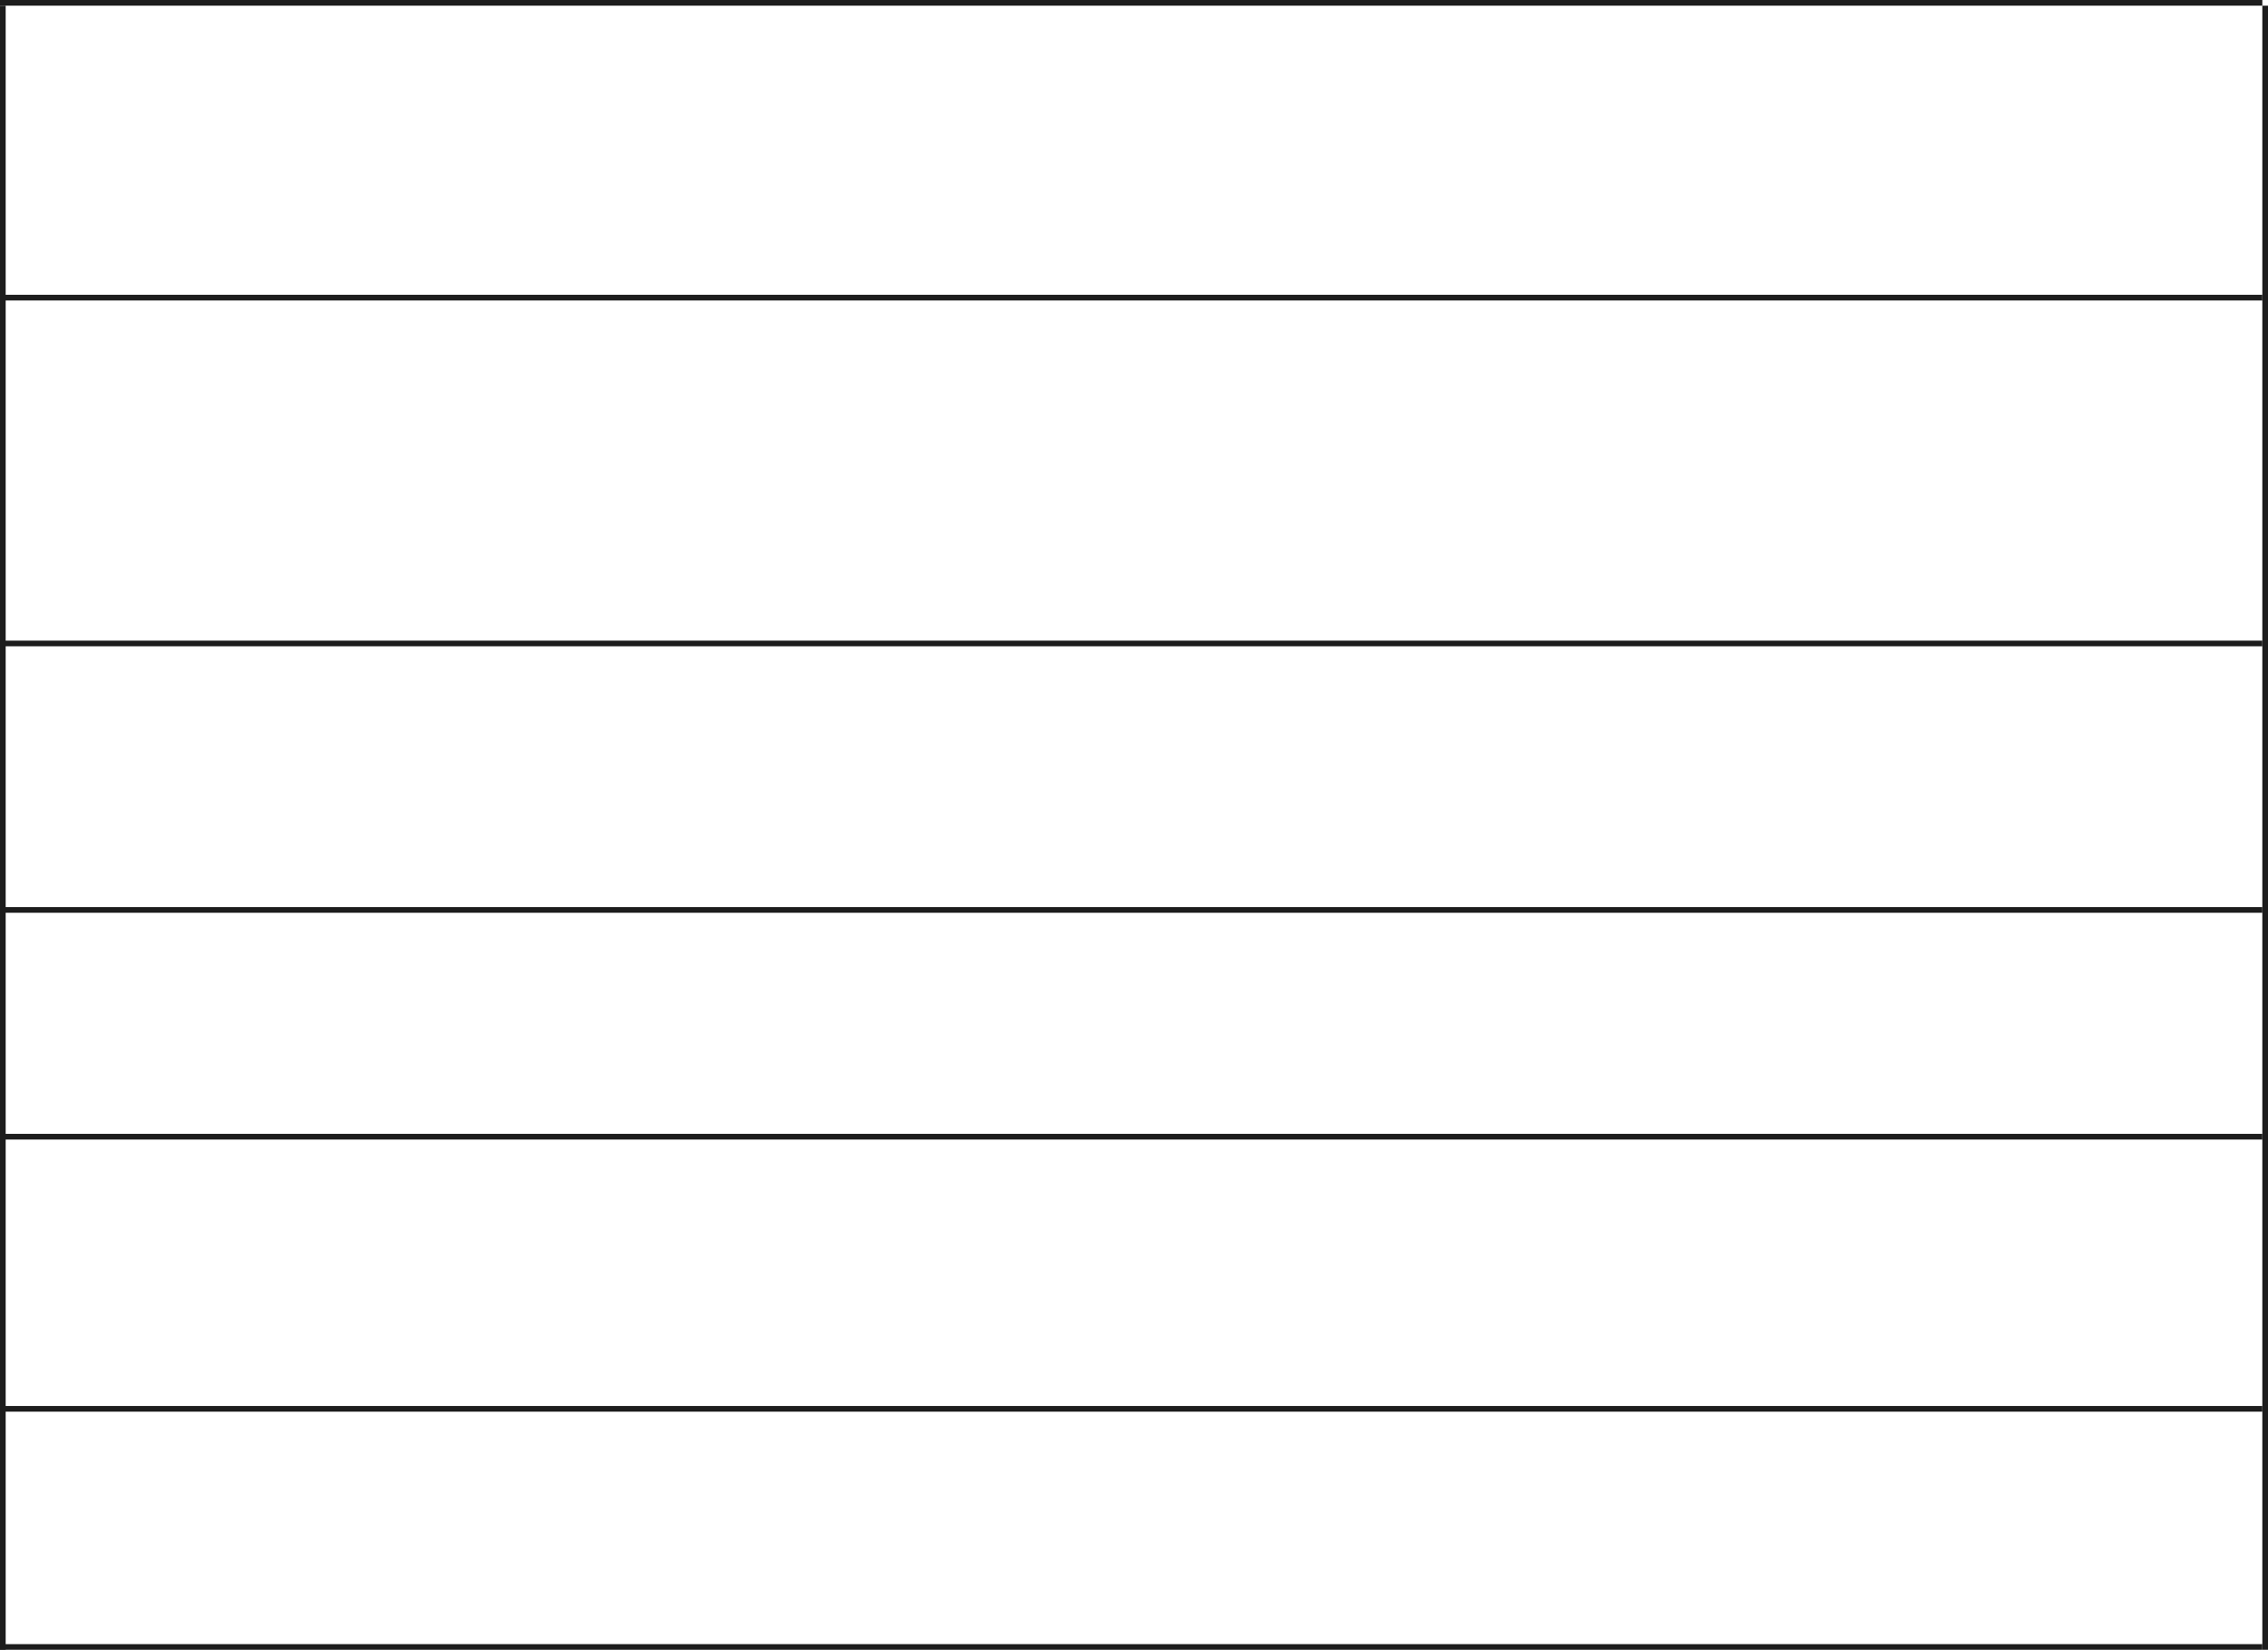 <?xml version="1.0" encoding="UTF-8"?> <svg xmlns="http://www.w3.org/2000/svg" width="400" height="291" viewBox="0 0 400 291" fill="none"><line y1="52.5" x2="399" y2="52.5" stroke="#1D1D1D"></line><line y1="0.5" x2="399" y2="0.5" stroke="#1D1D1D"></line><line y1="113.5" x2="399" y2="113.5" stroke="#1D1D1D"></line><line y1="160.5" x2="399" y2="160.5" stroke="#1D1D1D"></line><line y1="200.5" x2="399" y2="200.5" stroke="#1D1D1D"></line><line y1="248.5" x2="399" y2="248.5" stroke="#1D1D1D"></line><line y1="290.5" x2="399" y2="290.5" stroke="#1D1D1D"></line><line x1="0.5" y1="1" x2="0.5" y2="291" stroke="#1D1D1D"></line><line x1="399.5" y1="1" x2="399.5" y2="291" stroke="#1D1D1D"></line></svg> 